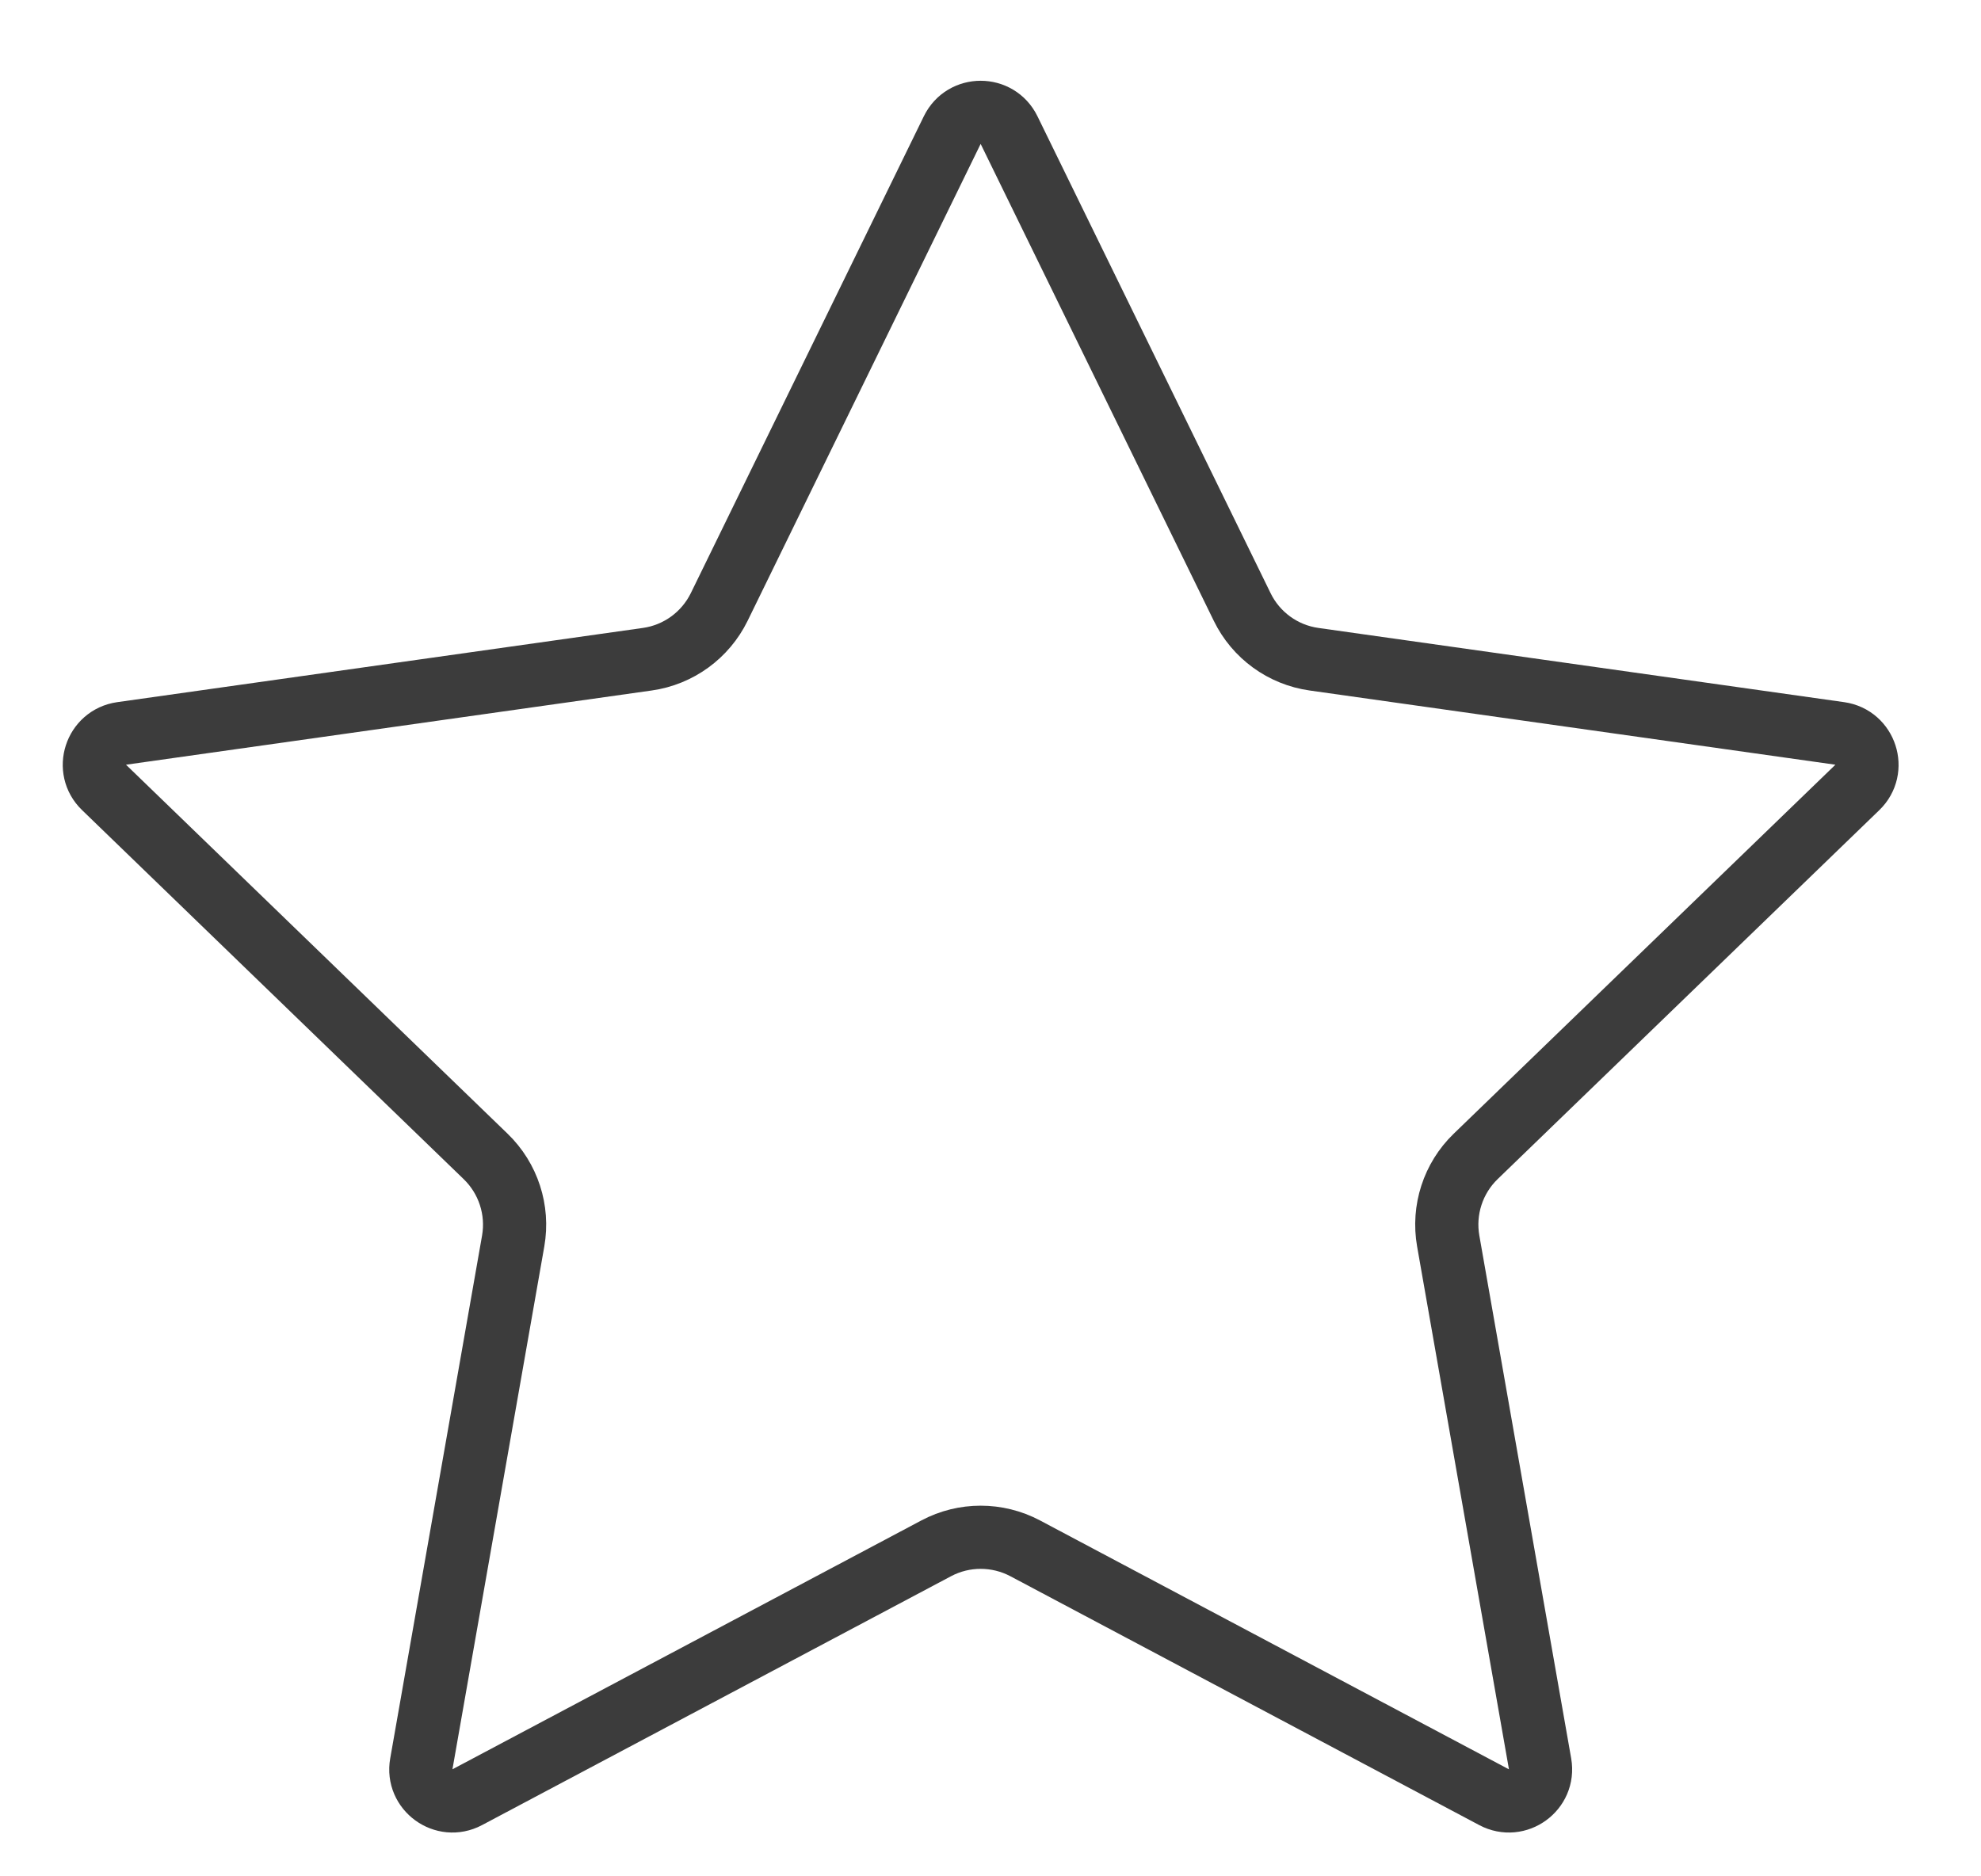 <svg width="19" height="18" viewBox="0 0 19 18" fill="none" xmlns="http://www.w3.org/2000/svg">
<path d="M9.133 1.248C9.244 1.021 9.567 1.021 9.678 1.248L11.914 5.823C12.046 6.094 12.304 6.282 12.603 6.324L17.646 7.036C17.895 7.072 17.995 7.379 17.814 7.554L14.153 11.094C13.936 11.304 13.838 11.608 13.89 11.905L14.771 16.921C14.814 17.169 14.553 17.359 14.33 17.241L9.832 14.853C9.565 14.712 9.246 14.712 8.98 14.853L4.481 17.241C4.259 17.359 3.997 17.169 4.041 16.921L4.922 11.905C4.974 11.608 4.875 11.304 4.658 11.094L0.998 7.554C0.816 7.379 0.916 7.072 1.166 7.036L6.208 6.324C6.507 6.282 6.765 6.094 6.898 5.823L9.133 1.248Z" stroke="#3C3C3C" stroke-width="0.606"/>
</svg>
